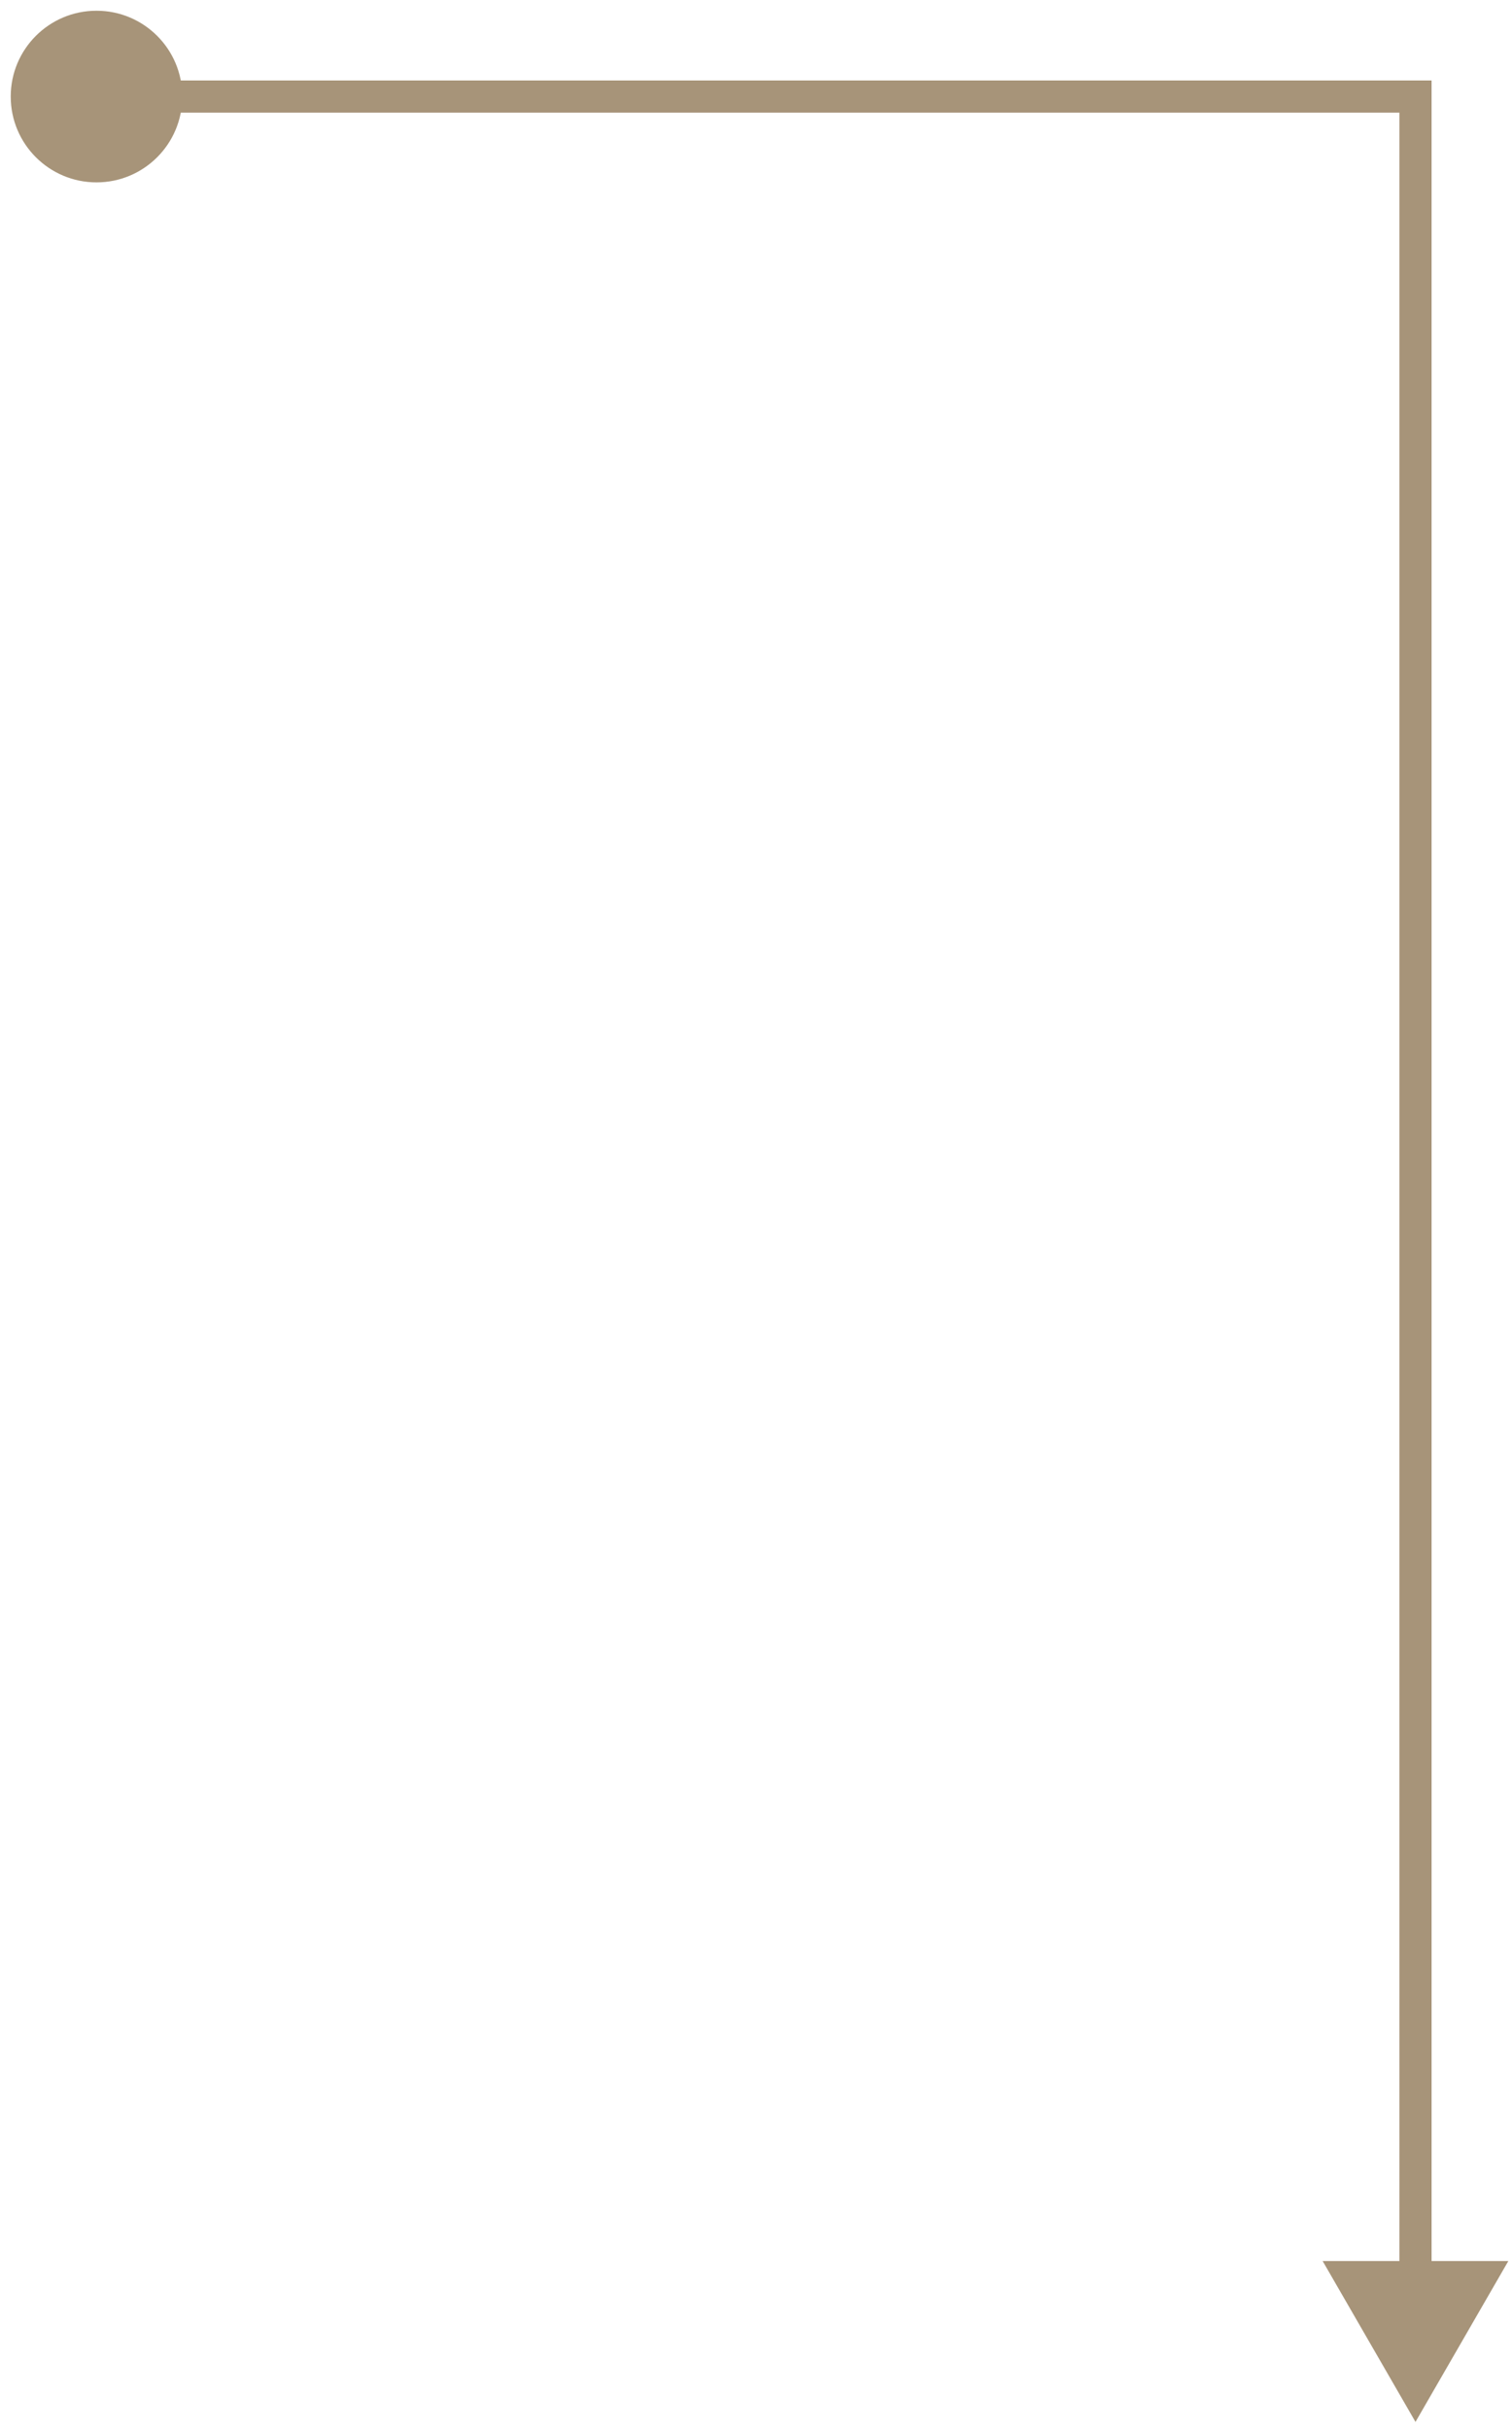 <svg width="94" height="151" viewBox="0 0 94 151" fill="none" xmlns="http://www.w3.org/2000/svg">
<path d="M0.667 6C0.667 8.946 3.054 11.333 6 11.333C8.946 11.333 11.333 8.946 11.333 6C11.333 3.054 8.946 0.667 6 0.667C3.054 0.667 0.667 3.054 0.667 6ZM88 6H89V5H88V6ZM88 150.5L93.773 140.5H82.227L88 150.5ZM6 6V7H88V6V5H6V6ZM88 6H87V141.5H88H89V6H88Z" fill="#A79479"/>
</svg>
